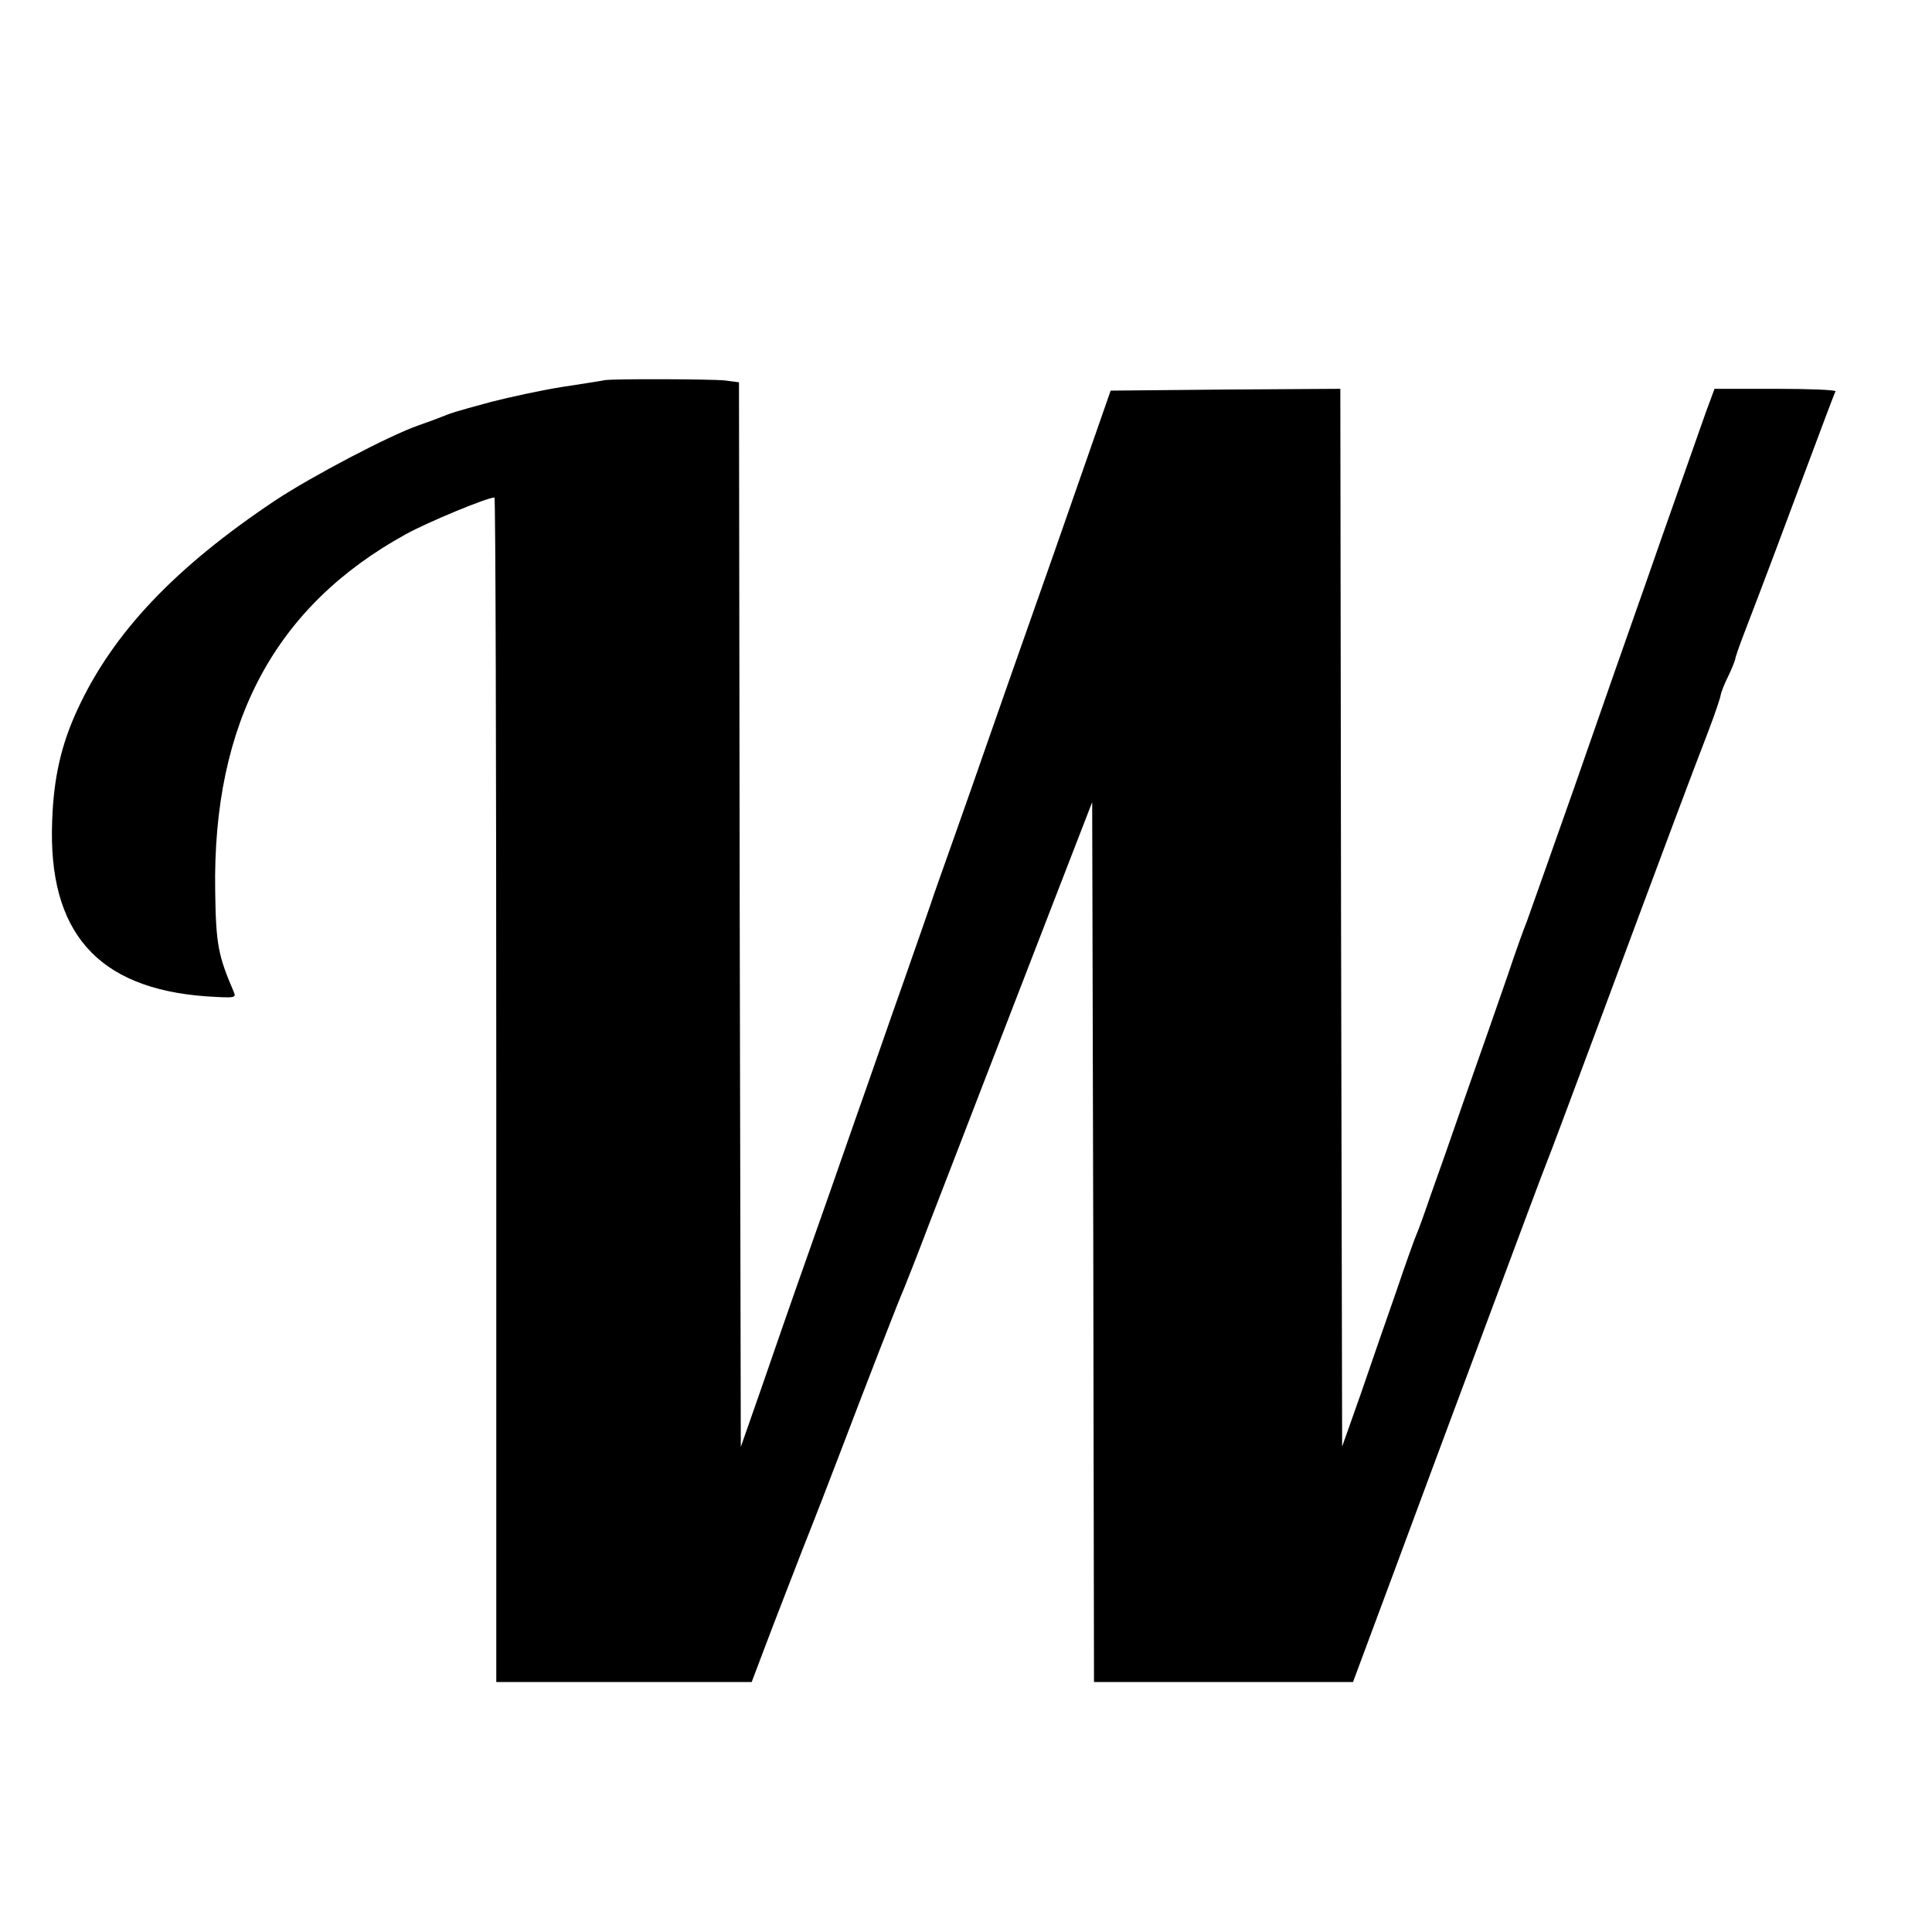 <?xml version="1.0" standalone="no"?>
<!DOCTYPE svg PUBLIC "-//W3C//DTD SVG 20010904//EN"
 "http://www.w3.org/TR/2001/REC-SVG-20010904/DTD/svg10.dtd">
<svg version="1.0" xmlns="http://www.w3.org/2000/svg"
 width="16pt" height="16pt" viewBox="0 0 16 16"
 preserveAspectRatio="xMidYMid meet">
<g transform="translate(0,16) scale(0.003,-0.003)"
fill="#000000" stroke="none">
<path d="M1670 4284 c-8 -2 -62 -10 -119 -19 -57 -9 -144 -28 -195 -41 -110
-30 -105 -29 -136 -41 -14 -6 -43 -16 -65 -24 -78 -27 -292 -139 -395 -207
-277 -185 -448 -365 -546 -577 -45 -97 -66 -189 -70 -308 -12 -307 125 -462
424 -484 81 -5 85 -5 77 13 -43 100 -49 131 -51 279 -7 464 165 785 527 984
62 34 224 101 244 101 3 0 5 -736 5 -1635 l0 -1635 353 0 352 0 39 103 c21 56
67 174 101 262 35 88 81 207 103 265 68 179 163 424 177 455 7 17 39 98 70
180 32 83 95 245 139 360 45 116 133 344 196 507 l115 297 3 -1215 2 -1214
358 0 357 0 109 293 c59 160 178 479 263 707 85 228 158 424 163 435 5 11 72
191 150 400 175 471 251 674 296 790 19 50 34 95 34 100 1 6 9 28 20 50 11 22
19 44 20 48 0 5 11 36 24 70 56 146 108 284 176 467 40 107 74 198 77 203 2 4
-72 7 -165 7 l-169 0 -23 -62 c-69 -197 -97 -274 -168 -478 -44 -124 -132
-376 -196 -560 -65 -184 -124 -351 -131 -370 -8 -19 -33 -89 -55 -155 -23 -66
-73 -210 -112 -320 -38 -110 -83 -238 -100 -285 -16 -47 -33 -94 -38 -105 -5
-11 -30 -81 -55 -155 -26 -74 -70 -201 -98 -283 l-52 -147 -3 1460 -2 1460
-317 -2 -317 -3 -157 -450 c-87 -247 -172 -488 -188 -535 -16 -47 -55 -157
-86 -245 -31 -88 -61 -171 -65 -185 -5 -14 -38 -110 -75 -215 -37 -104 -97
-278 -135 -385 -37 -107 -98 -280 -135 -385 -37 -104 -92 -263 -123 -353 l-57
-163 -3 1470 -2 1469 -38 5 c-38 4 -305 5 -332 1z"/>
</g>
</svg>
